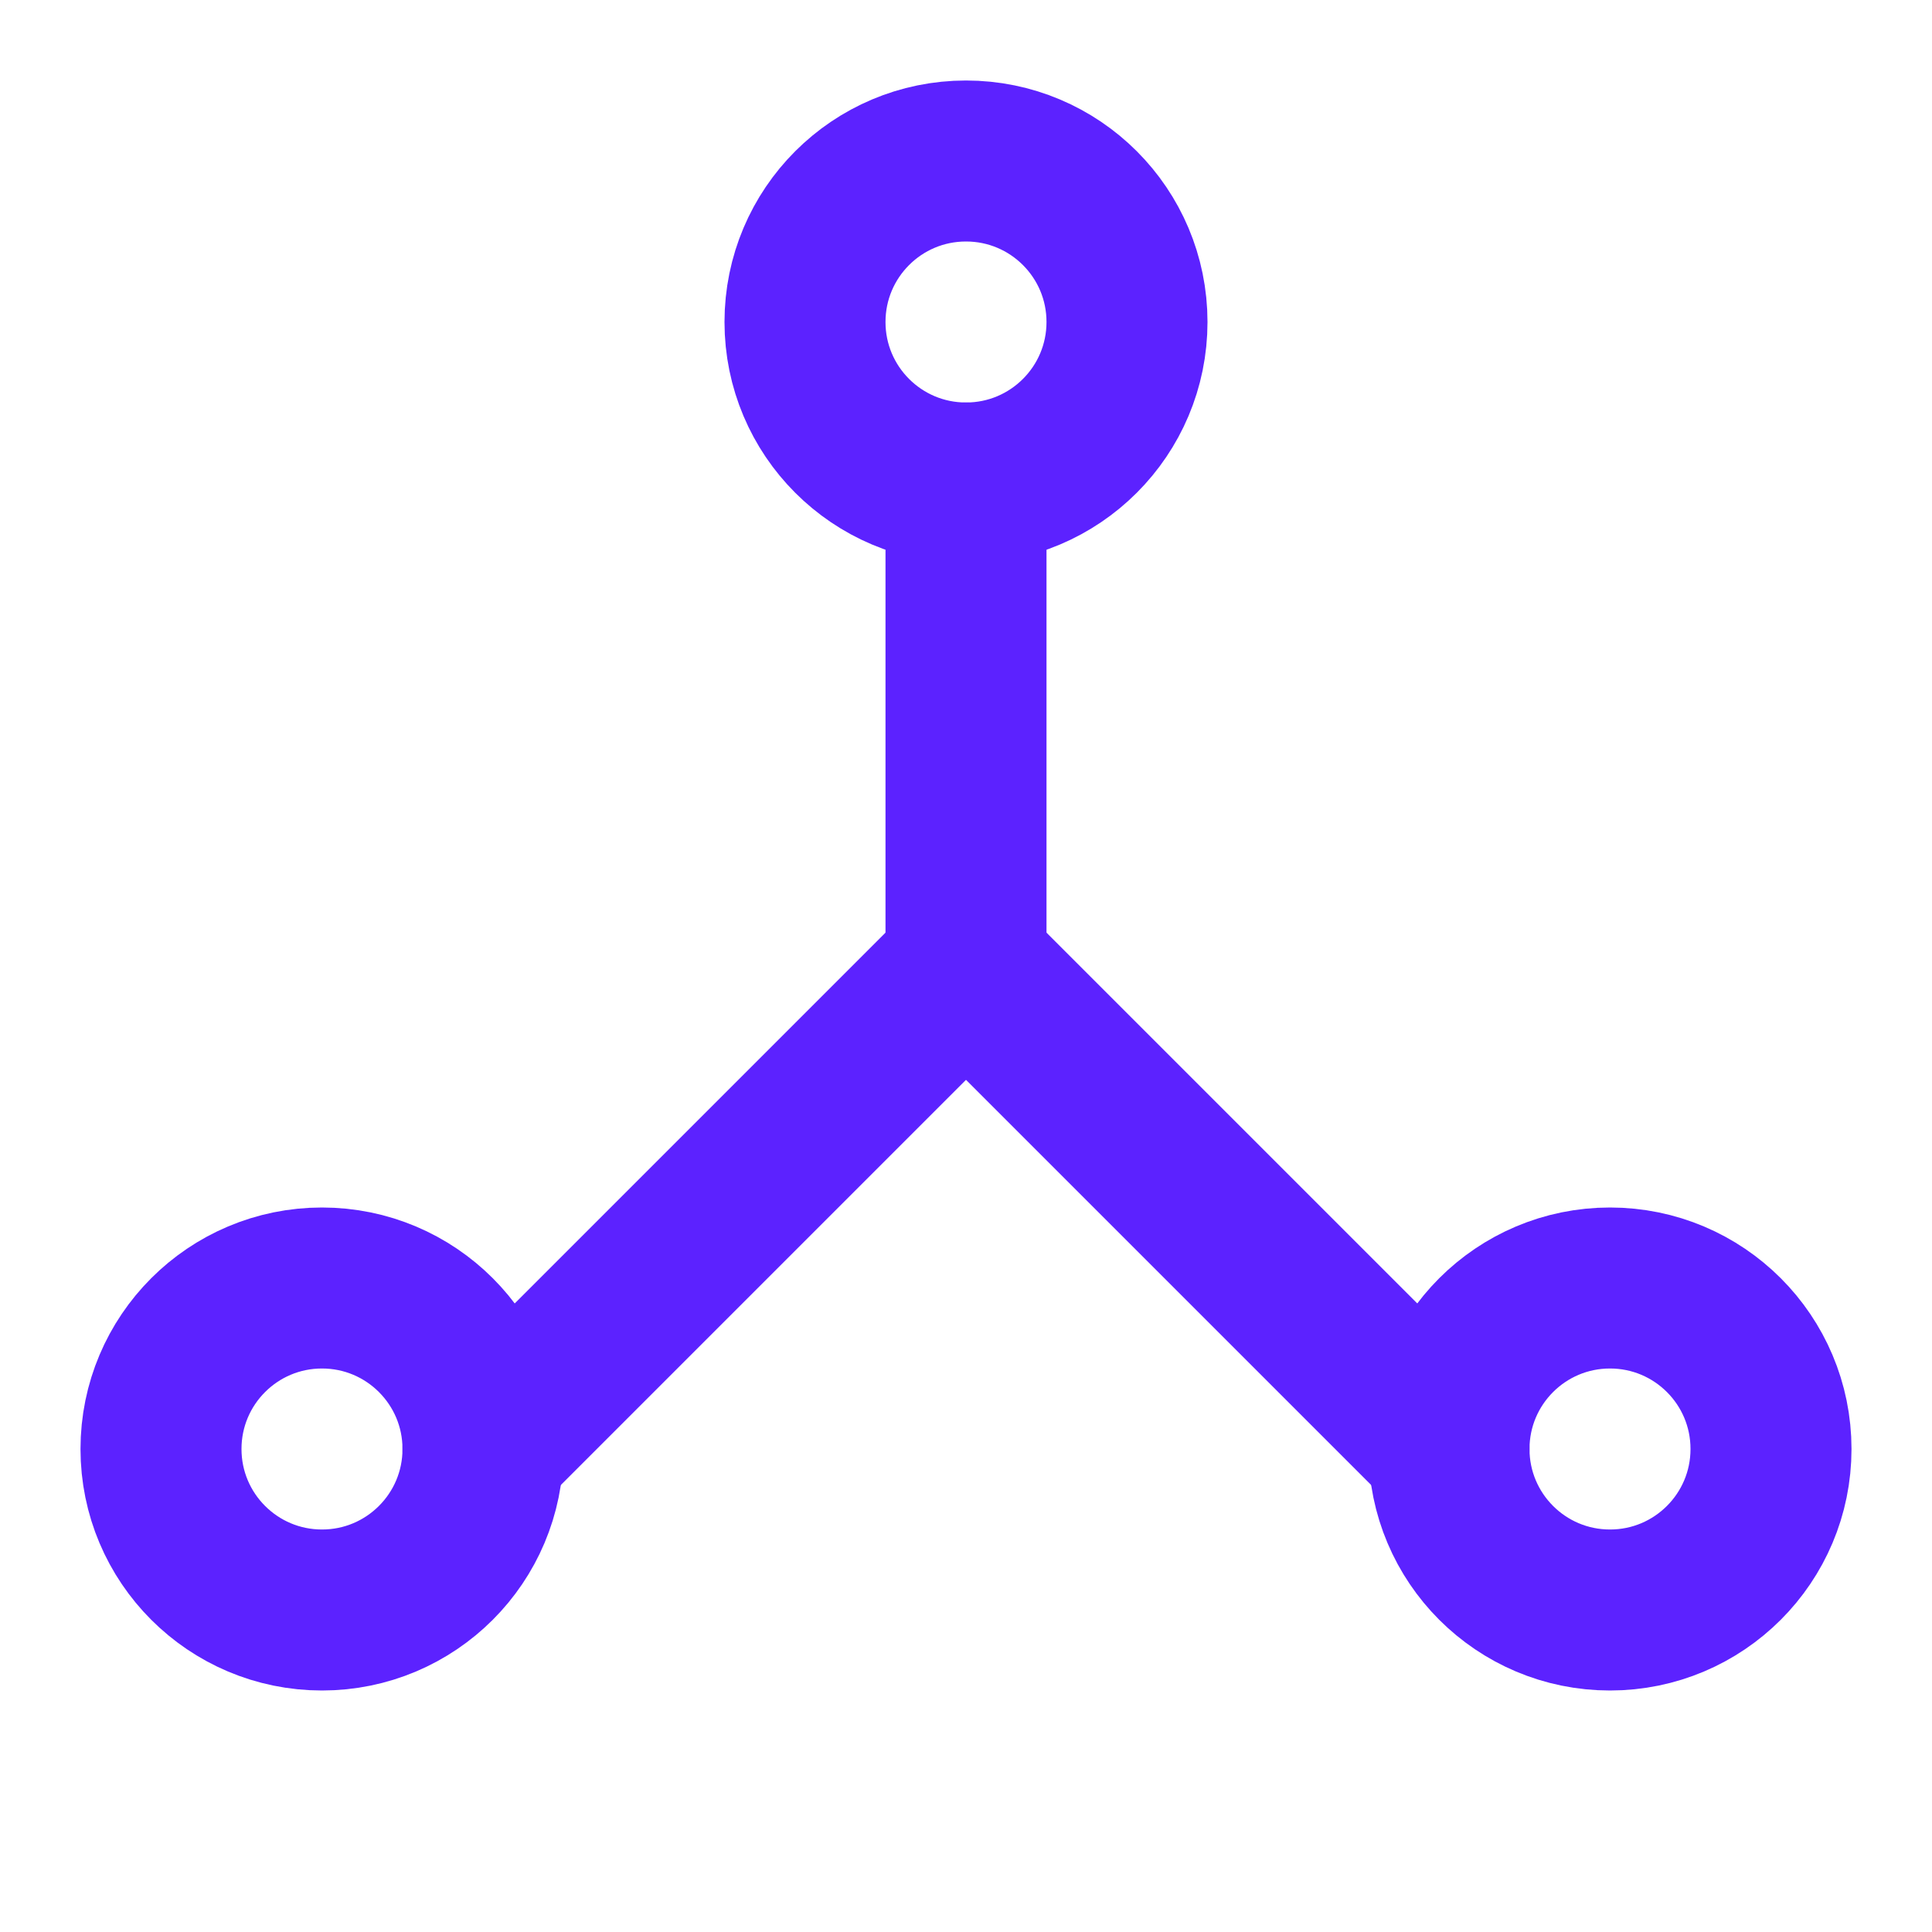 <?xml version="1.0" encoding="utf-8"?>
<svg xmlns="http://www.w3.org/2000/svg" fill="none" height="100%" overflow="visible" preserveAspectRatio="none" style="display: block;" viewBox="0 0 24 24" width="100%">
<g id="download-2 1">
<path d="M12 6C13.105 6 14 5.105 14 4C14 2.895 13.105 2 12 2C10.895 2 10 2.895 10 4C10 5.105 10.895 6 12 6Z" id="Vector" stroke="#5C22FF" stroke-linecap="round" stroke-width="2"/>
<path d="M4 20C5.105 20 6 19.105 6 18C6 16.895 5.105 16 4 16C2.895 16 2 16.895 2 18C2 19.105 2.895 20 4 20Z" id="Vector_2" stroke="#5C22FF" stroke-linecap="round" stroke-width="2"/>
<path d="M20 20C21.105 20 22 19.105 22 18C22 16.895 21.105 16 20 16C18.895 16 18 16.895 18 18C18 19.105 18.895 20 20 20Z" id="Vector_3" stroke="#5C22FF" stroke-linecap="round" stroke-width="2"/>
<path d="M12 6V12" id="Vector_4" stroke="#5C22FF" stroke-linecap="round" stroke-width="2"/>
<path d="M12 12L6 18" id="Vector_5" stroke="#5C22FF" stroke-linecap="round" stroke-width="2"/>
<path d="M12 12L18 18" id="Vector_6" stroke="#5C22FF" stroke-linecap="round" stroke-width="2"/>
</g>
</svg>
